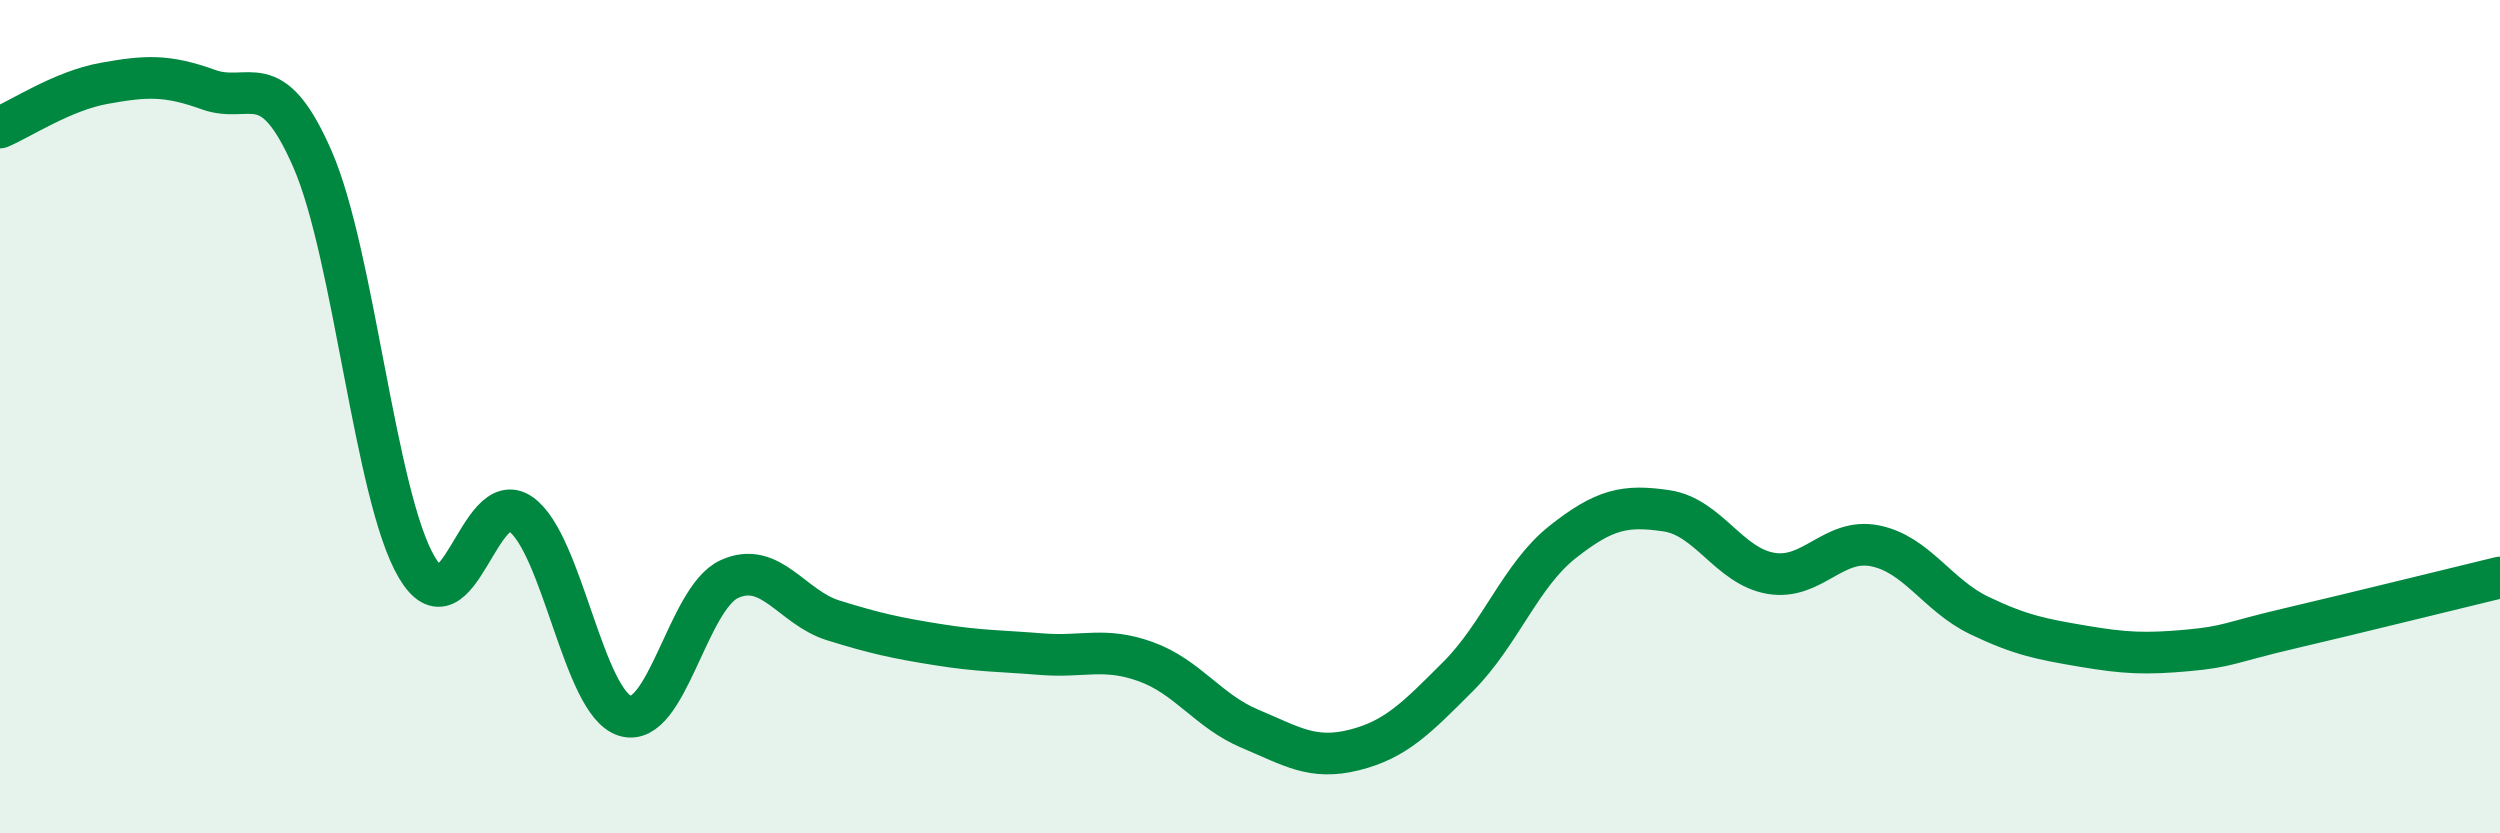 
    <svg width="60" height="20" viewBox="0 0 60 20" xmlns="http://www.w3.org/2000/svg">
      <path
        d="M 0,3.06 C 0.5,2.85 1.5,2.18 2.5,2 C 3.5,1.82 4,1.79 5,2.15 C 6,2.51 6.5,1.53 7.5,3.82 C 8.5,6.11 9,11.91 10,13.61 C 11,15.31 11.5,11.63 12.5,12.34 C 13.5,13.05 14,16.87 15,17.18 C 16,17.49 16.5,14.36 17.5,13.9 C 18.5,13.44 19,14.58 20,14.89 C 21,15.2 21.5,15.31 22.5,15.47 C 23.5,15.63 24,15.62 25,15.7 C 26,15.78 26.5,15.52 27.5,15.88 C 28.5,16.24 29,17.07 30,17.49 C 31,17.91 31.5,18.25 32.5,18 C 33.5,17.75 34,17.23 35,16.23 C 36,15.23 36.5,13.8 37.5,13.01 C 38.5,12.22 39,12.11 40,12.26 C 41,12.41 41.5,13.59 42.5,13.76 C 43.5,13.93 44,12.9 45,13.1 C 46,13.3 46.5,14.29 47.5,14.77 C 48.5,15.25 49,15.34 50,15.51 C 51,15.68 51.5,15.7 52.5,15.61 C 53.5,15.52 53.5,15.42 55,15.07 C 56.5,14.72 59,14.1 60,13.86L60 20L0 20Z"
        fill="#008740"
        opacity="0.1"
        stroke-linecap="round"
        stroke-linejoin="round"
      />
      <path
        d="M 0,3.06 C 0.5,2.85 1.5,2.18 2.5,2 C 3.5,1.82 4,1.79 5,2.15 C 6,2.51 6.5,1.53 7.5,3.82 C 8.5,6.11 9,11.91 10,13.61 C 11,15.31 11.5,11.63 12.5,12.34 C 13.5,13.05 14,16.87 15,17.18 C 16,17.49 16.5,14.36 17.5,13.9 C 18.5,13.44 19,14.58 20,14.89 C 21,15.2 21.5,15.31 22.5,15.47 C 23.5,15.63 24,15.62 25,15.7 C 26,15.78 26.5,15.52 27.5,15.88 C 28.5,16.24 29,17.07 30,17.49 C 31,17.91 31.5,18.25 32.5,18 C 33.5,17.75 34,17.23 35,16.23 C 36,15.23 36.5,13.8 37.5,13.01 C 38.5,12.22 39,12.11 40,12.26 C 41,12.41 41.5,13.59 42.5,13.76 C 43.5,13.93 44,12.9 45,13.1 C 46,13.3 46.5,14.29 47.5,14.77 C 48.5,15.25 49,15.34 50,15.51 C 51,15.68 51.5,15.7 52.5,15.61 C 53.5,15.52 53.5,15.42 55,15.07 C 56.5,14.72 59,14.1 60,13.86"
        stroke="#008740"
        stroke-width="1"
        fill="none"
        stroke-linecap="round"
        stroke-linejoin="round"
      />
    </svg>
  